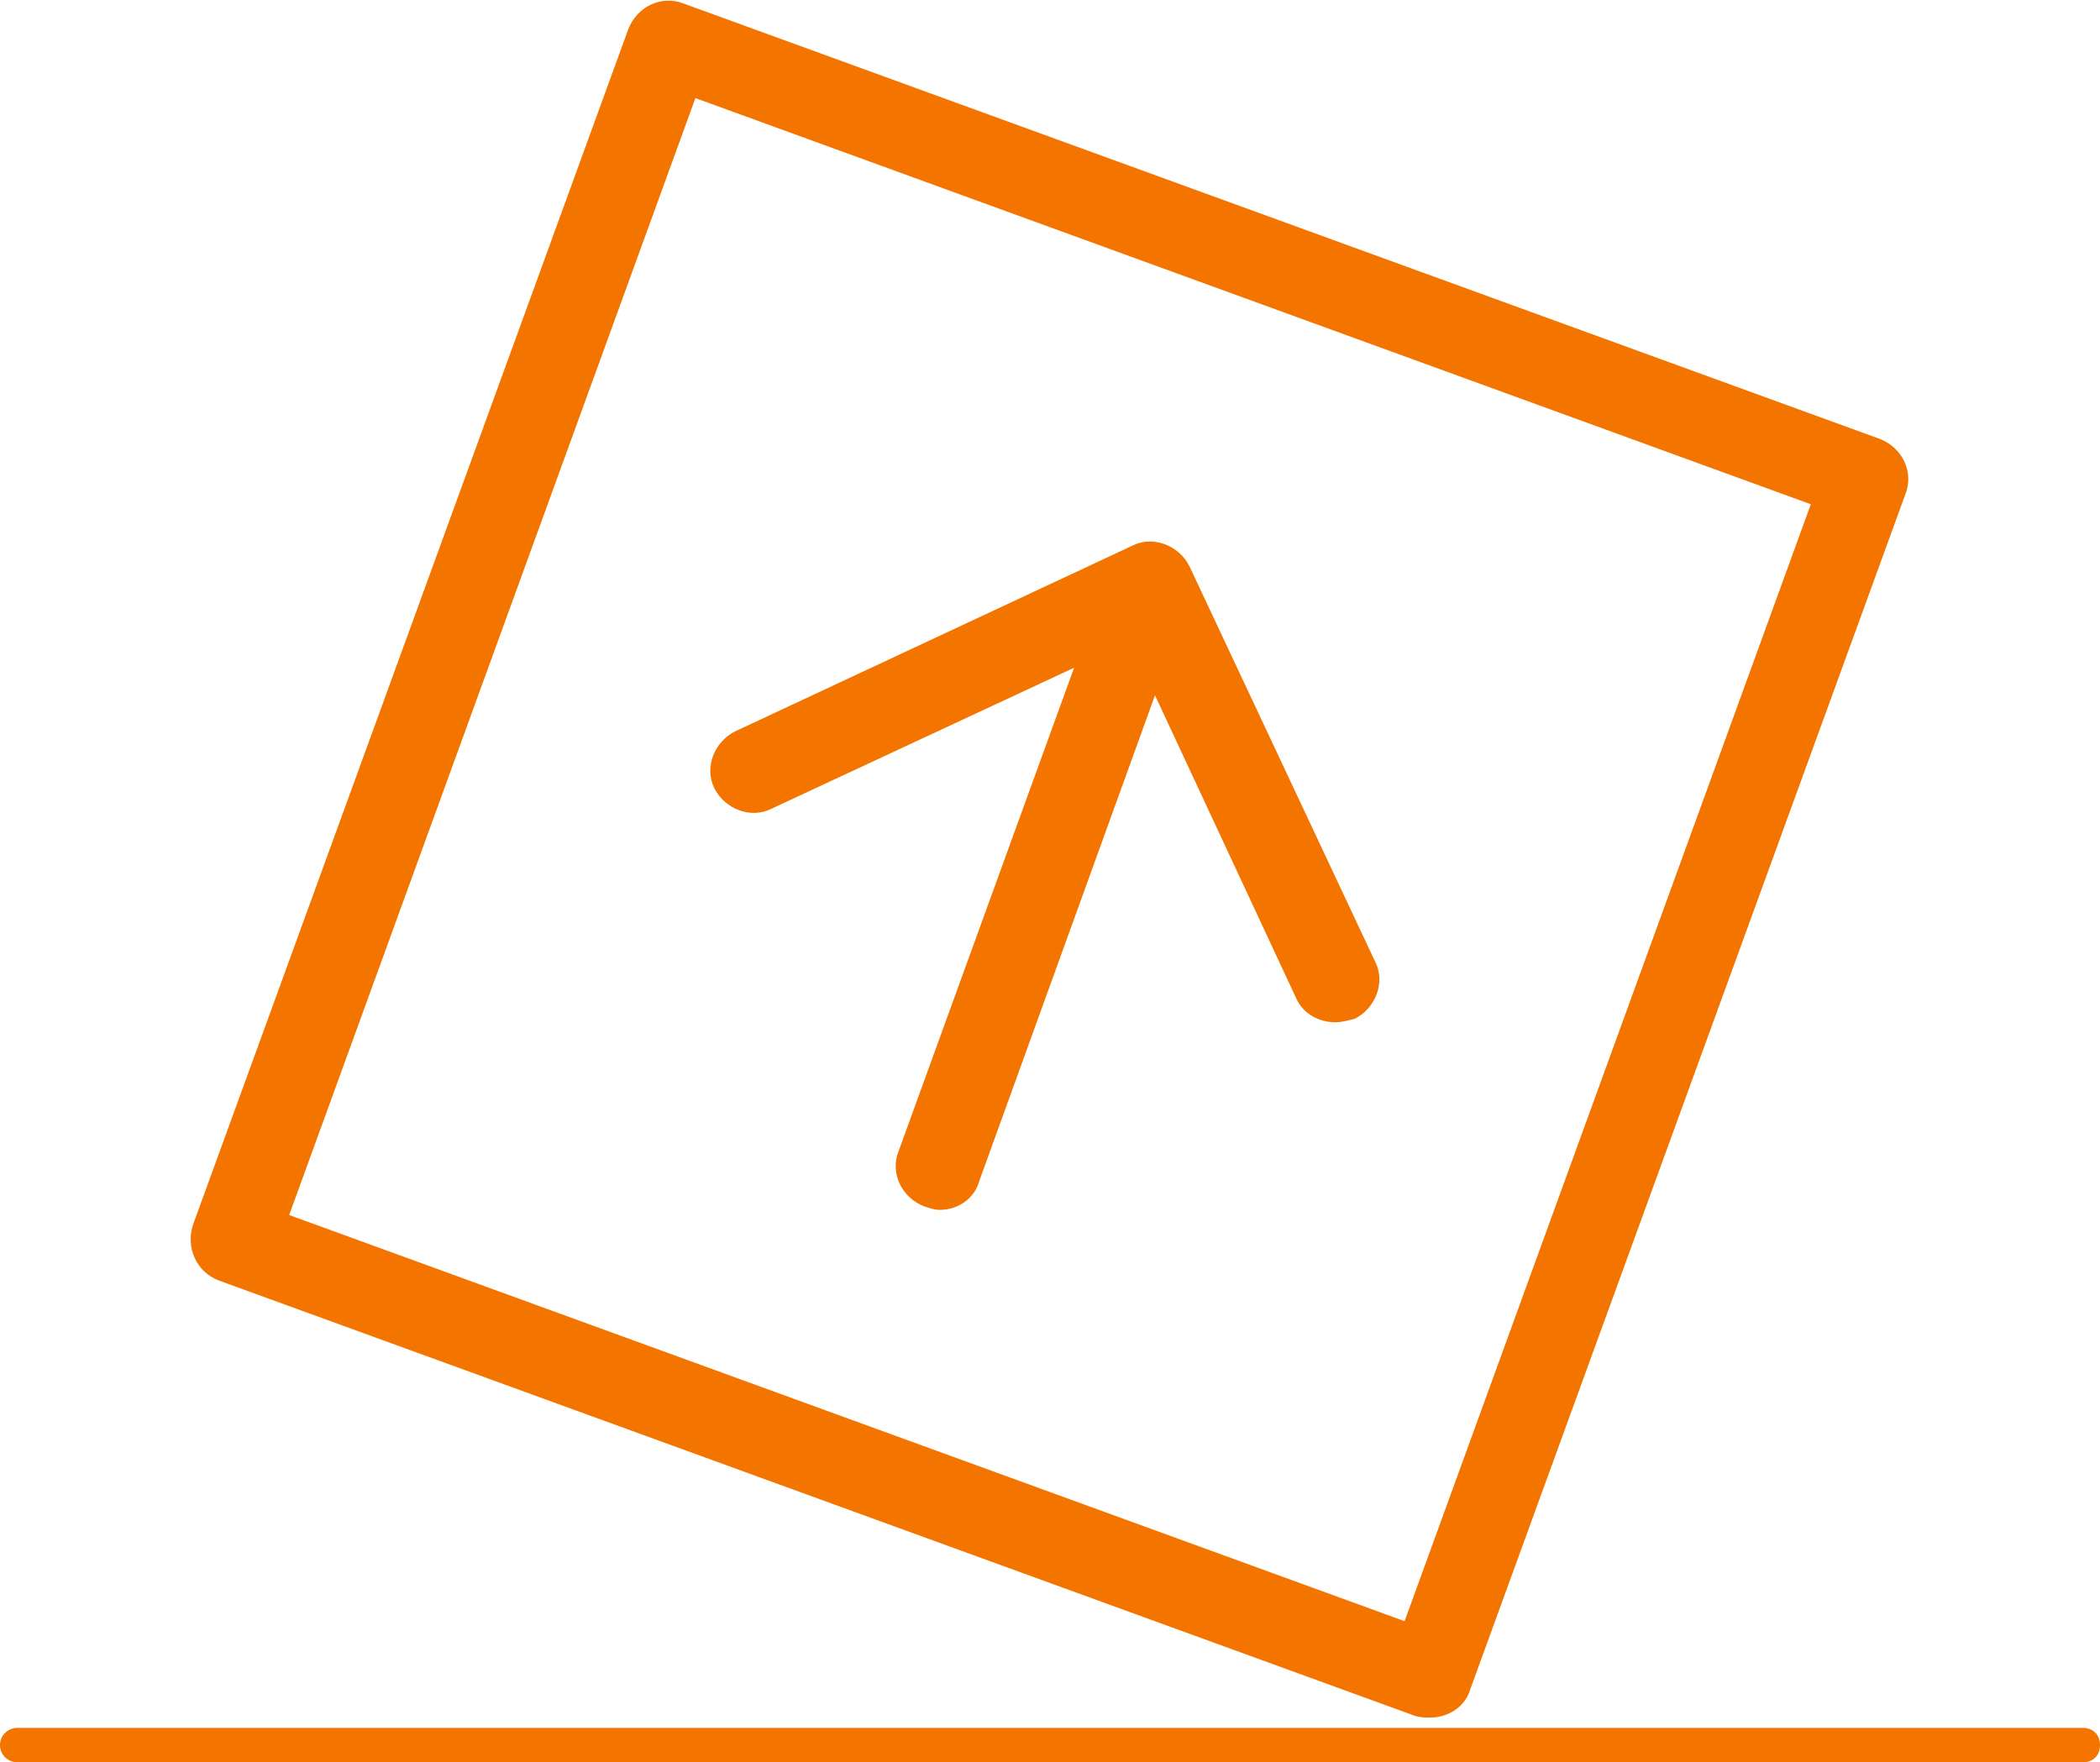 <?xml version="1.0" encoding="UTF-8"?> <svg xmlns="http://www.w3.org/2000/svg" xmlns:xlink="http://www.w3.org/1999/xlink" version="1.1" id="art" x="0px" y="0px" viewBox="0 0 122 102.4" style="enable-background:new 0 0 122 102.4;" xml:space="preserve"> <style type="text/css"> .st0{fill:#F47400;} </style> <path class="st0" d="M121,100.4H1c-0.5,0-1,0.4-1,1s0.5,1,1,1h120c0.6,0,1-0.4,1-1S121.6,100.4,121,100.4z"></path> <path class="st0" d="M12.7,74.4l69.5,25.3c0.3,0.1,0.6,0.1,0.9,0.1c1,0,2-0.6,2.3-1.6l25.3-69.5c0.5-1.3-0.2-2.7-1.5-3.2L39.7,0.2 c-1.3-0.5-2.7,0.2-3.2,1.5L11.2,71.2C10.8,72.5,11.4,73.9,12.7,74.4L12.7,74.4z M40.4,5.7l64.8,23.6L81.6,94.2L16.8,70.6 C16.8,70.6,40.4,5.7,40.4,5.7z"></path> <path class="st0" d="M69.1,32.9c-0.6-1.2-2.1-1.8-3.3-1.2L42.7,42.5c-1.2,0.6-1.8,2.1-1.2,3.3s2.1,1.8,3.3,1.2l17.6-8.2L52.2,66.9 c-0.5,1.3,0.2,2.7,1.5,3.2c0.3,0.1,0.6,0.2,0.9,0.2c1,0,2-0.6,2.3-1.7l10.2-28.2l8.2,17.6c0.4,0.9,1.3,1.4,2.3,1.4 c0.3,0,0.7-0.1,1.1-0.2c1.2-0.6,1.8-2.1,1.2-3.3L69.1,32.9L69.1,32.9z"></path> </svg> 